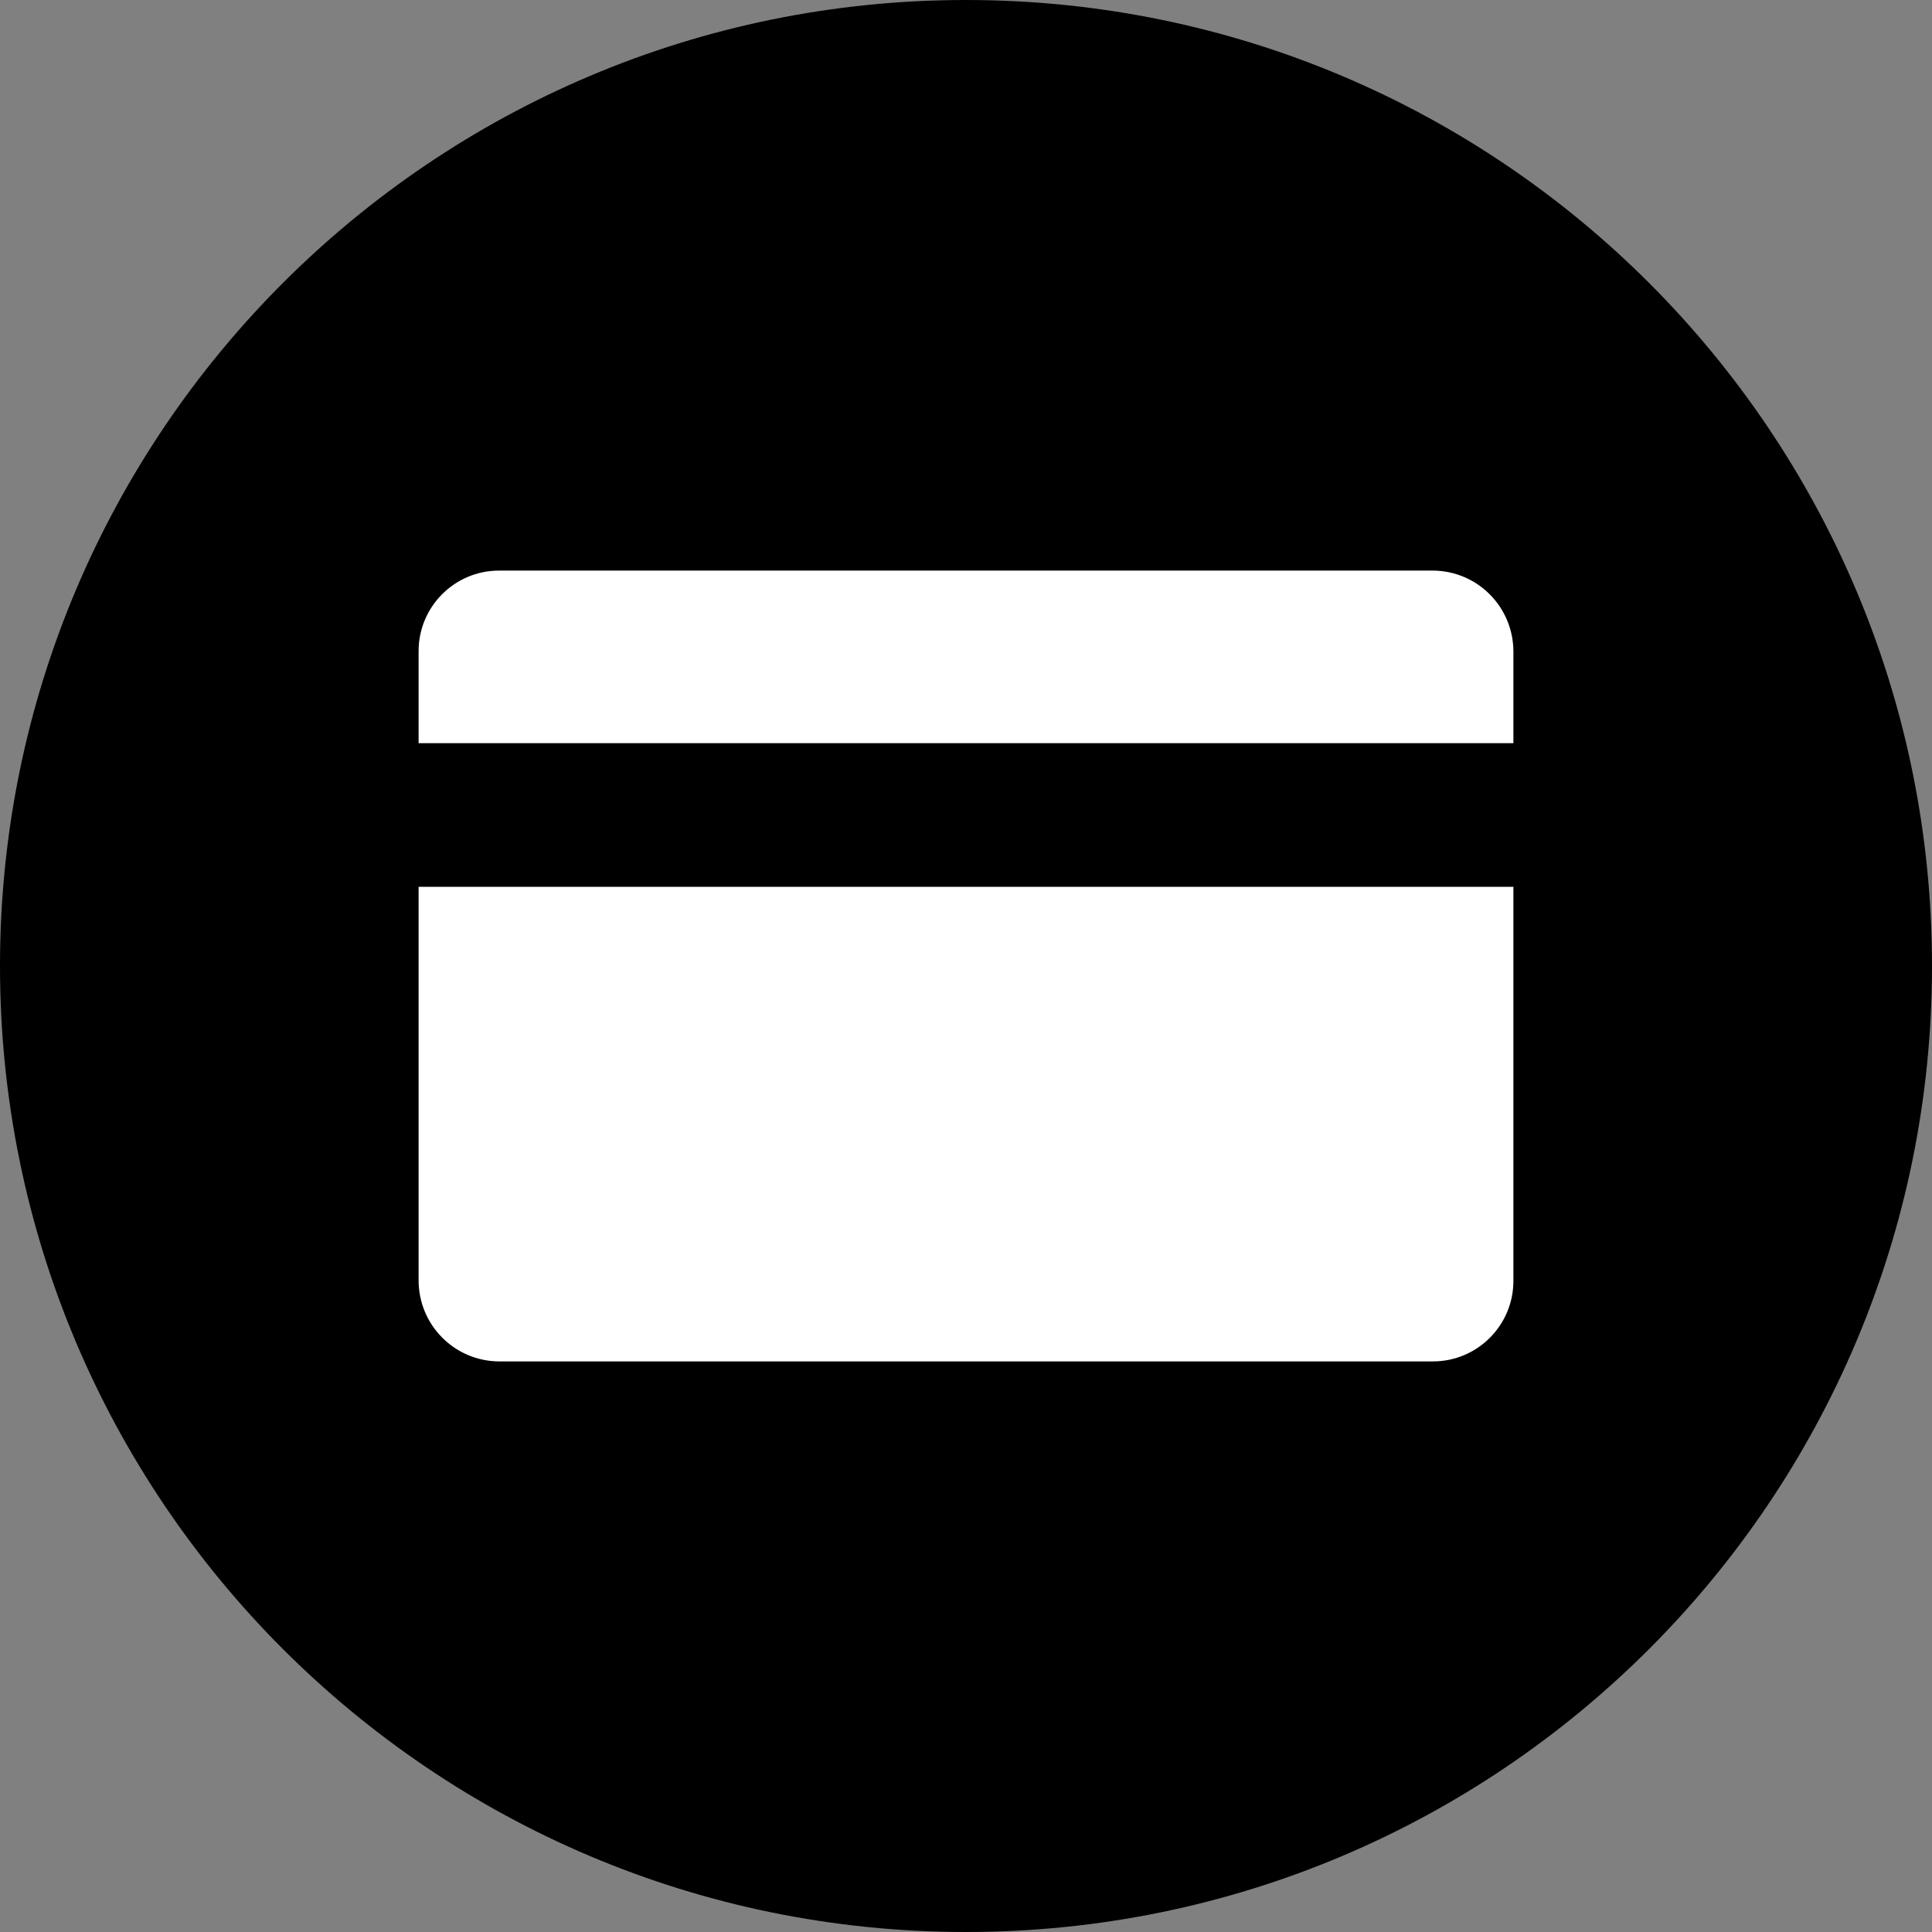 <svg width="60" height="60" viewBox="0 0 60 60" fill="none" xmlns="http://www.w3.org/2000/svg">
<rect x="0" y="0" width="60" height="60" fill="#808080" stroke="none"/>
<g id="Layer_1" clip-path="url(#clip0_151_2820)">
<g id="Layer_2">
<g id="Layer_1-2">
<path id="Vector" d="M30 60C46.569 60 60 46.569 60 30C60 13.431 46.569 0 30 0C13.431 0 0 13.431 0 30C0 46.569 13.431 60 30 60Z" fill="currentColor"/>
<path id="Vector_2" d="M13 39.76C13 41.14 14.1 42.26 15.48 42.28C15.48 42.28 15.48 42.28 15.5 42.28H44.5C45.88 42.28 47 41.16 47 39.78C47 39.78 47 39.78 47 39.76V27.54H13V39.76Z" fill="white"/>
<path id="Vector_3" d="M44.5 17.72H15.5C14.12 17.72 13 18.84 13 20.22C13 20.22 13 20.22 13 20.24V23.08H47V20.24C47 18.86 45.9 17.74 44.52 17.72C44.52 17.72 44.52 17.72 44.5 17.72Z" fill="white"/>
</g>
</g>
</g>
<defs>
<clipPath id="clip0_151_2820">
<rect width="60" height="60" fill="white"/>
</clipPath>
</defs>
</svg>
